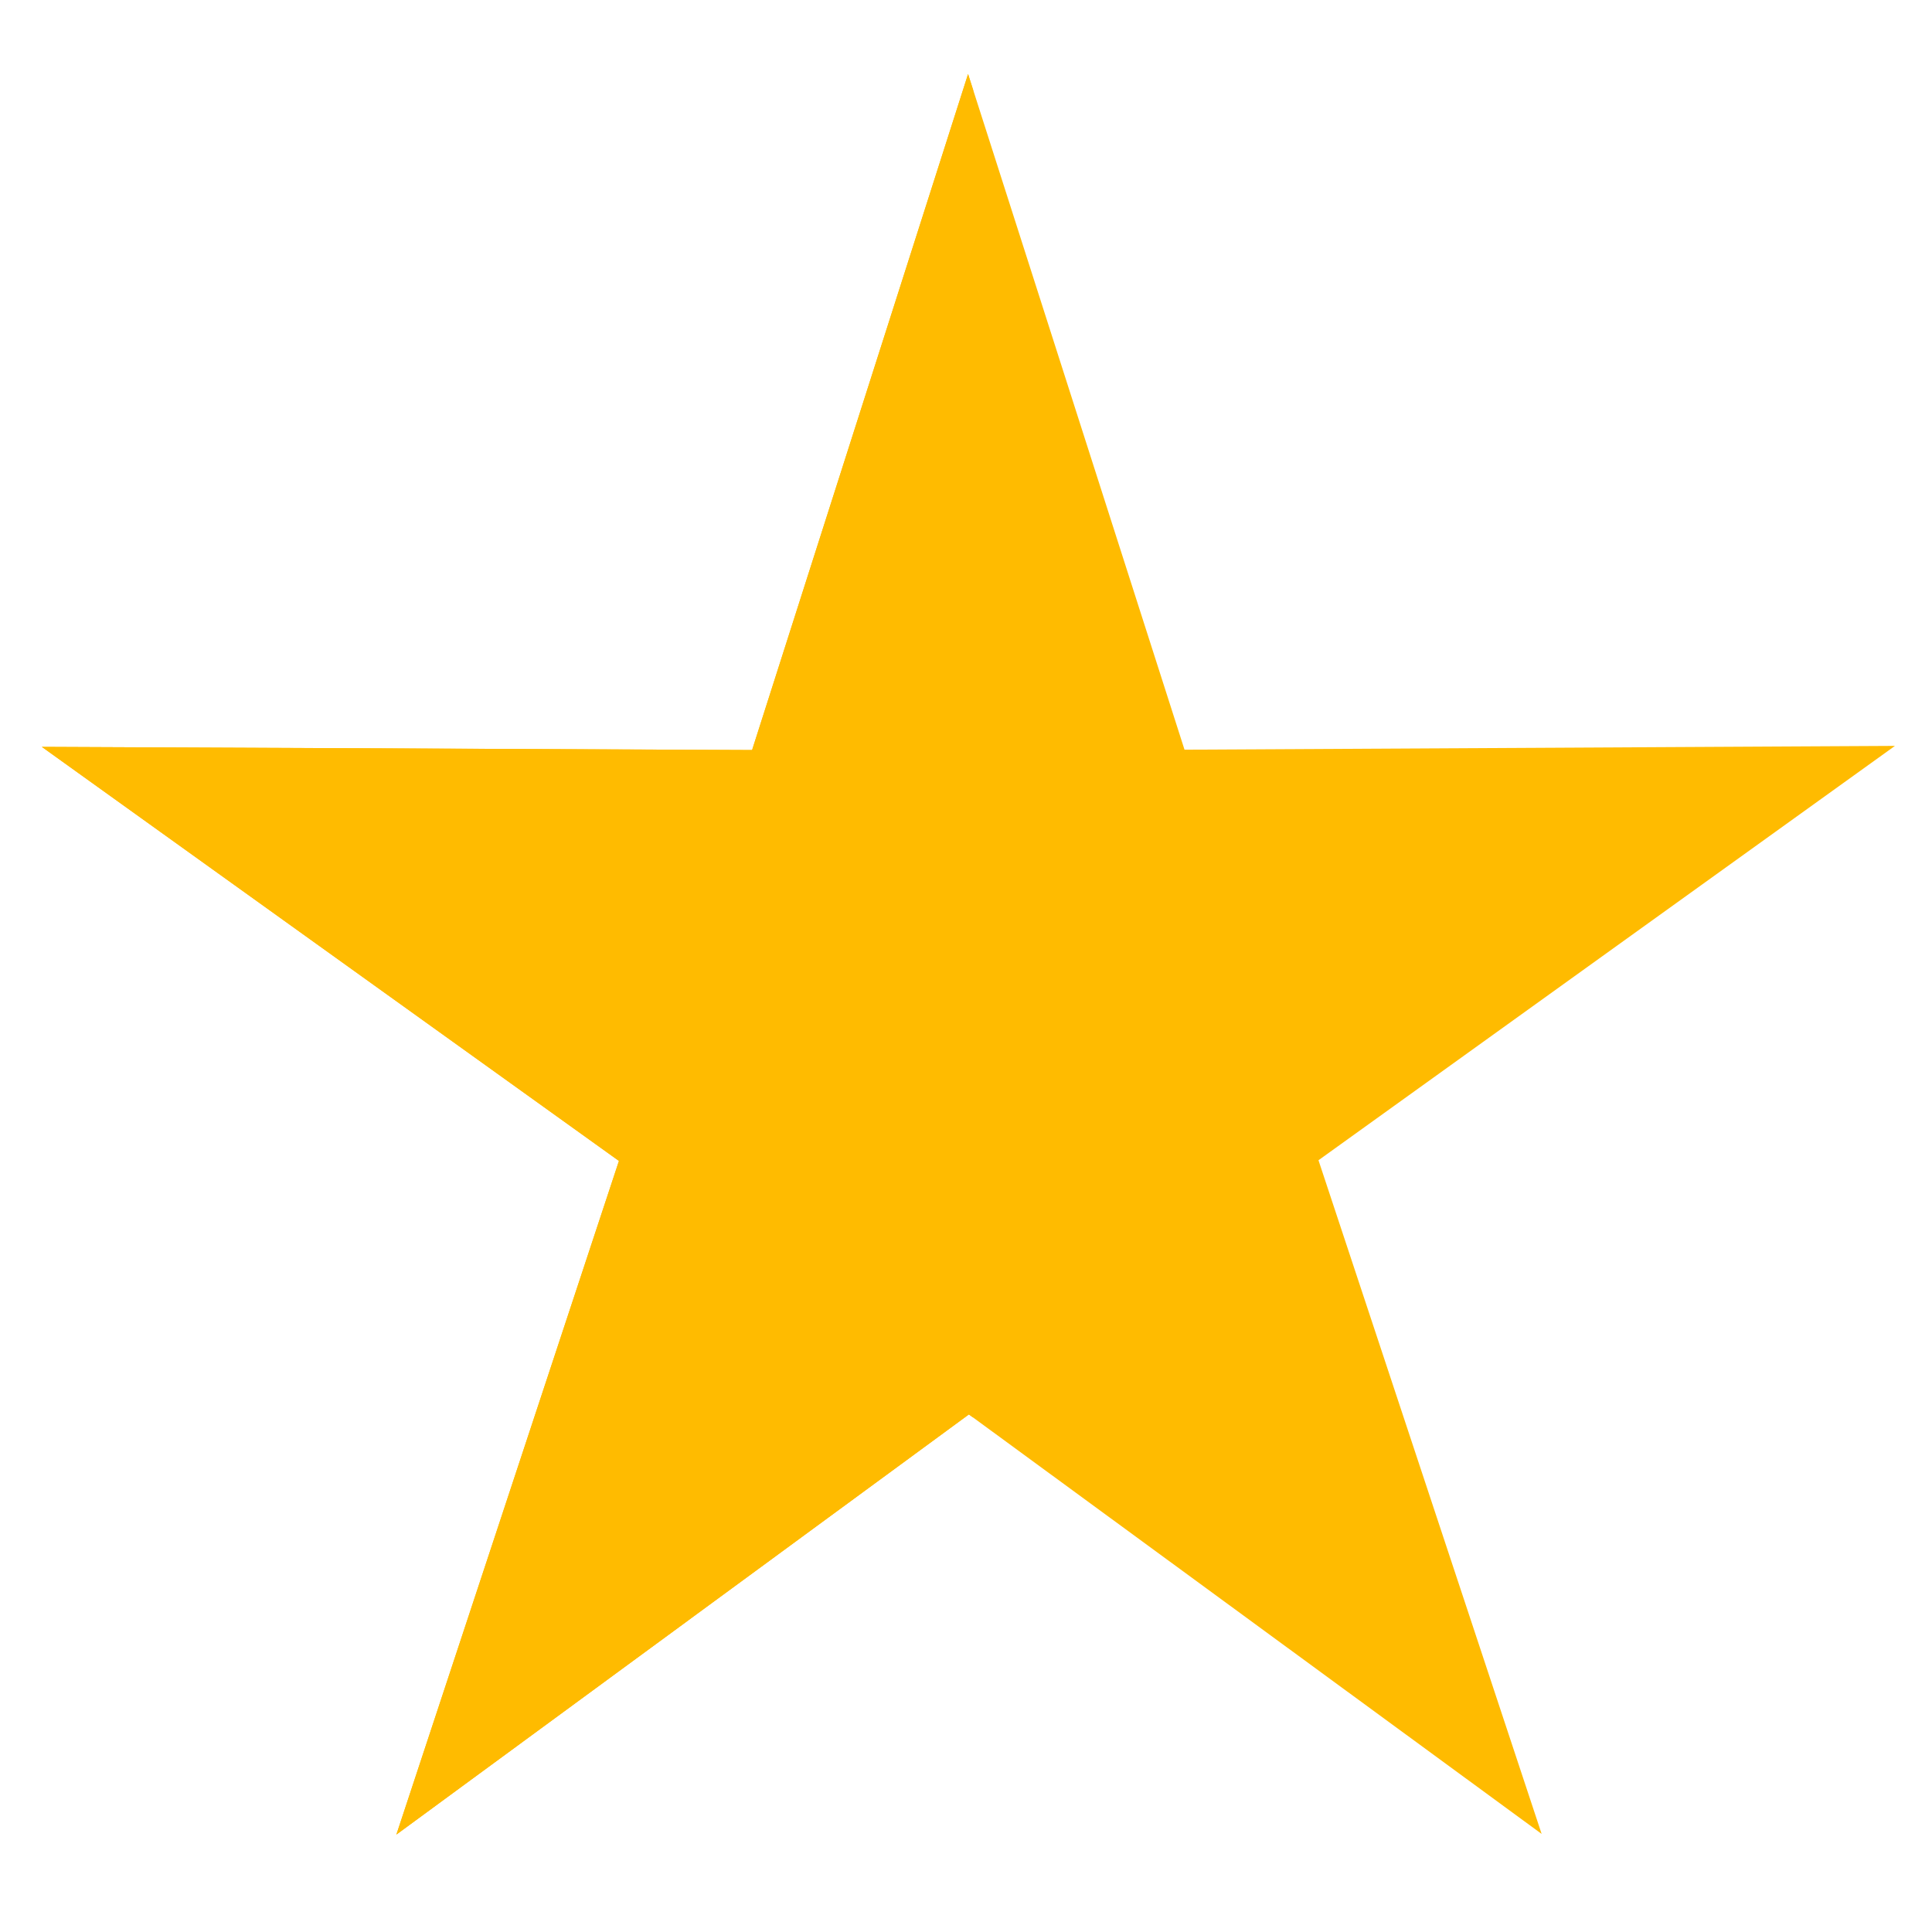 <?xml version="1.0"?><svg width="300" height="300" xmlns="http://www.w3.org/2000/svg">
 <title>dark blue star</title>

 <g display="inline">
  <title>Layer 1</title>
  <g id="layer1">
   <path fill="#FFBB00" stroke="#FFBB00" stroke-width="0" stroke-linejoin="round" stroke-miterlimit="4" id="path4968" d="m239.382,284.769l-88.929,-65.137l-88.903,65.236l34.561,-104.602l-89.61,-64.295l110.284,0.496l33.538,-104.968l33.607,104.913l110.317,-0.589l-89.514,64.339l34.65,104.606z"/>
   <path fill="#FFBB00" stroke="#FFBB00" stroke-width="0" stroke-linejoin="round" stroke-miterlimit="4" id="path4960" d="m150.318,11.5l-33.534,104.968l-110.284,-0.489l89.606,64.292l-34.555,104.604l88.893,-65.242l0.672,0.489l0,-206.135l-0.797,-2.487l0,0z"/>
  </g>
 </g>
 <g>
  <title>spear</title>
 </g>
</svg>